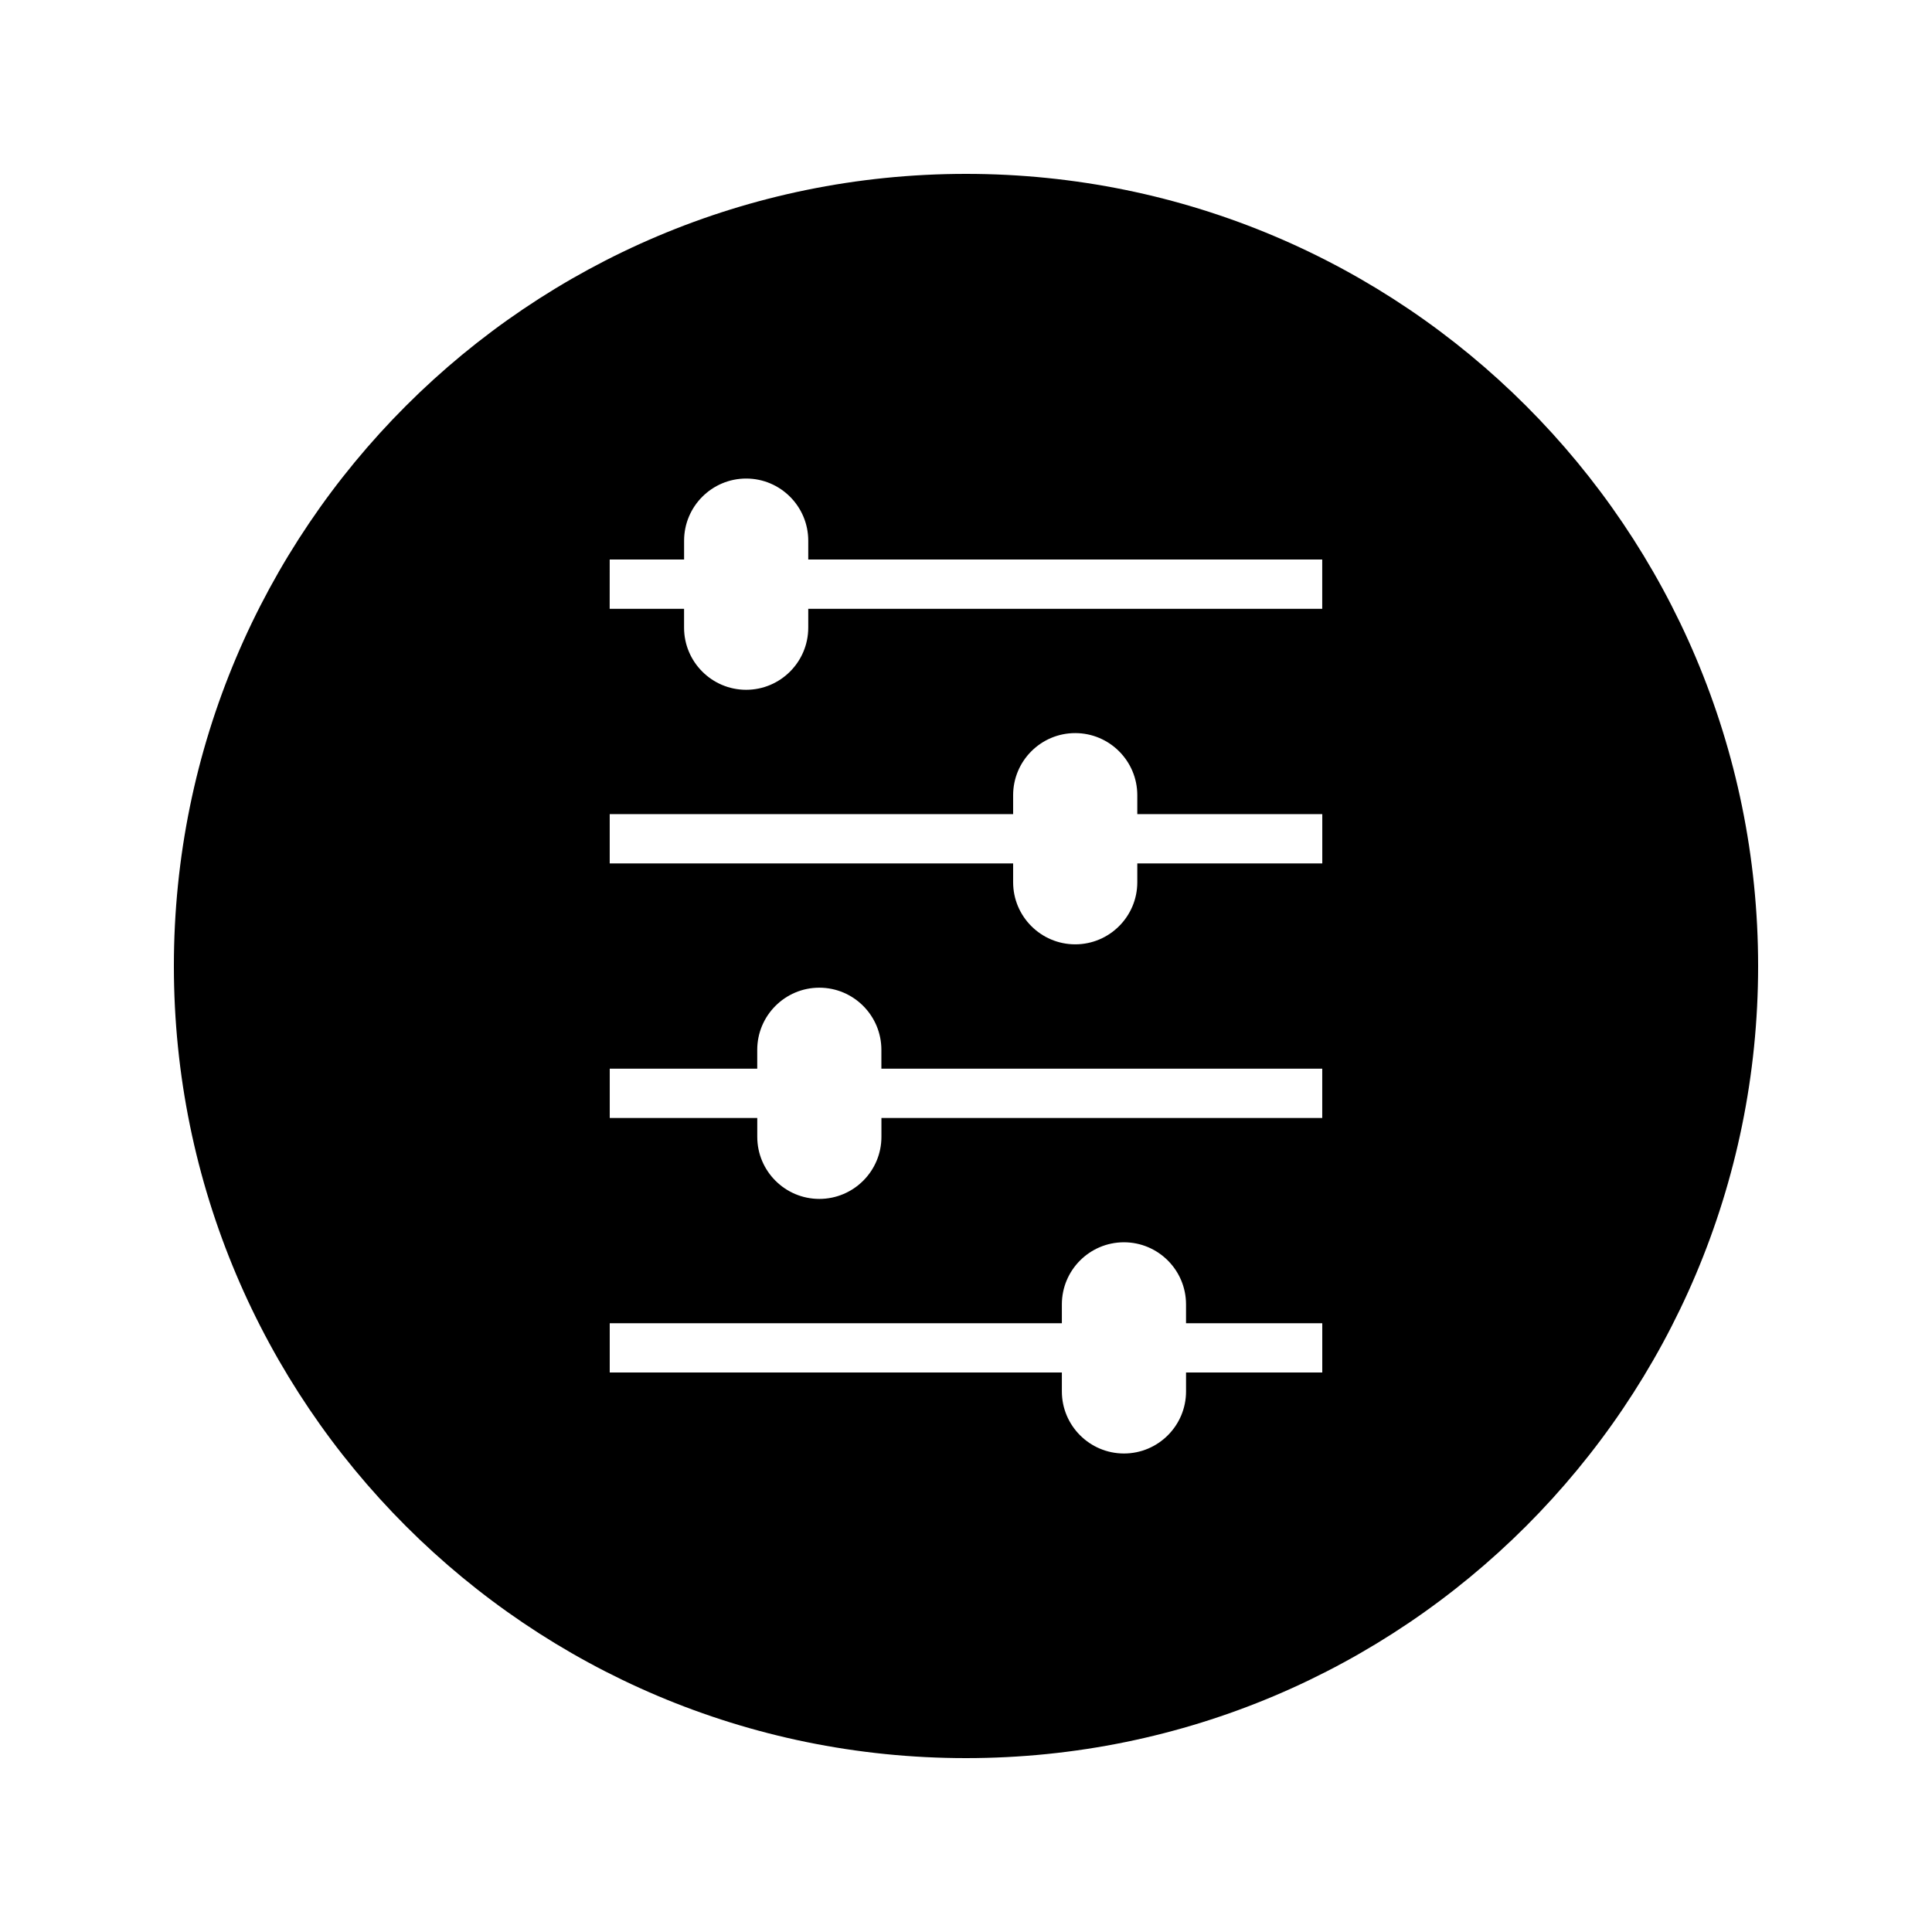 <?xml version="1.0" encoding="UTF-8"?>
<!-- Uploaded to: ICON Repo, www.iconrepo.com, Generator: ICON Repo Mixer Tools -->
<svg fill="#000000" width="800px" height="800px" version="1.1" viewBox="144 144 512 512" xmlns="http://www.w3.org/2000/svg">
 <path d="m400 190.08c-115.93 0-209.92 93.98-209.92 209.92 0 115.94 93.988 209.92 209.92 209.92 115.94 0 209.92-93.98 209.92-209.92-0.004-115.94-93.984-209.92-209.92-209.92zm-94.422 102.2h19.715v-5.004c0-9.074 7.379-16.457 16.453-16.457 9.074 0 16.449 7.383 16.449 16.457v5l136.21 0.004v13.062h-136.21v4.996c0 9.074-7.379 16.465-16.457 16.465s-16.453-7.391-16.453-16.465v-4.996h-19.715zm188.83 134.93v13.062h-116.82v5c0 9.07-7.379 16.449-16.453 16.453-9.078 0-16.453-7.375-16.453-16.453v-5h-39.094v-13.062h39.086v-4.992c0-9.078 7.375-16.469 16.453-16.469 9.074 0 16.449 7.383 16.449 16.469v4.992zm0.004 80.52h-36.098v5.008c0 9.07-7.379 16.453-16.453 16.453s-16.457-7.383-16.457-16.453v-5.008h-119.82v-13.062h119.82v-4.992c0-9.074 7.367-16.457 16.453-16.457 9.074 0 16.453 7.379 16.453 16.457v4.992h36.105v13.062zm0-134.92h-49.016v4.996c0 9.07-7.379 16.453-16.449 16.453-9.078 0-16.457-7.383-16.457-16.453v-4.996h-106.91v-13.062h106.91v-5.012c0-9.074 7.367-16.457 16.449-16.457 9.078 0 16.457 7.383 16.457 16.457v5.012h49.023v13.062z"/>
</svg>